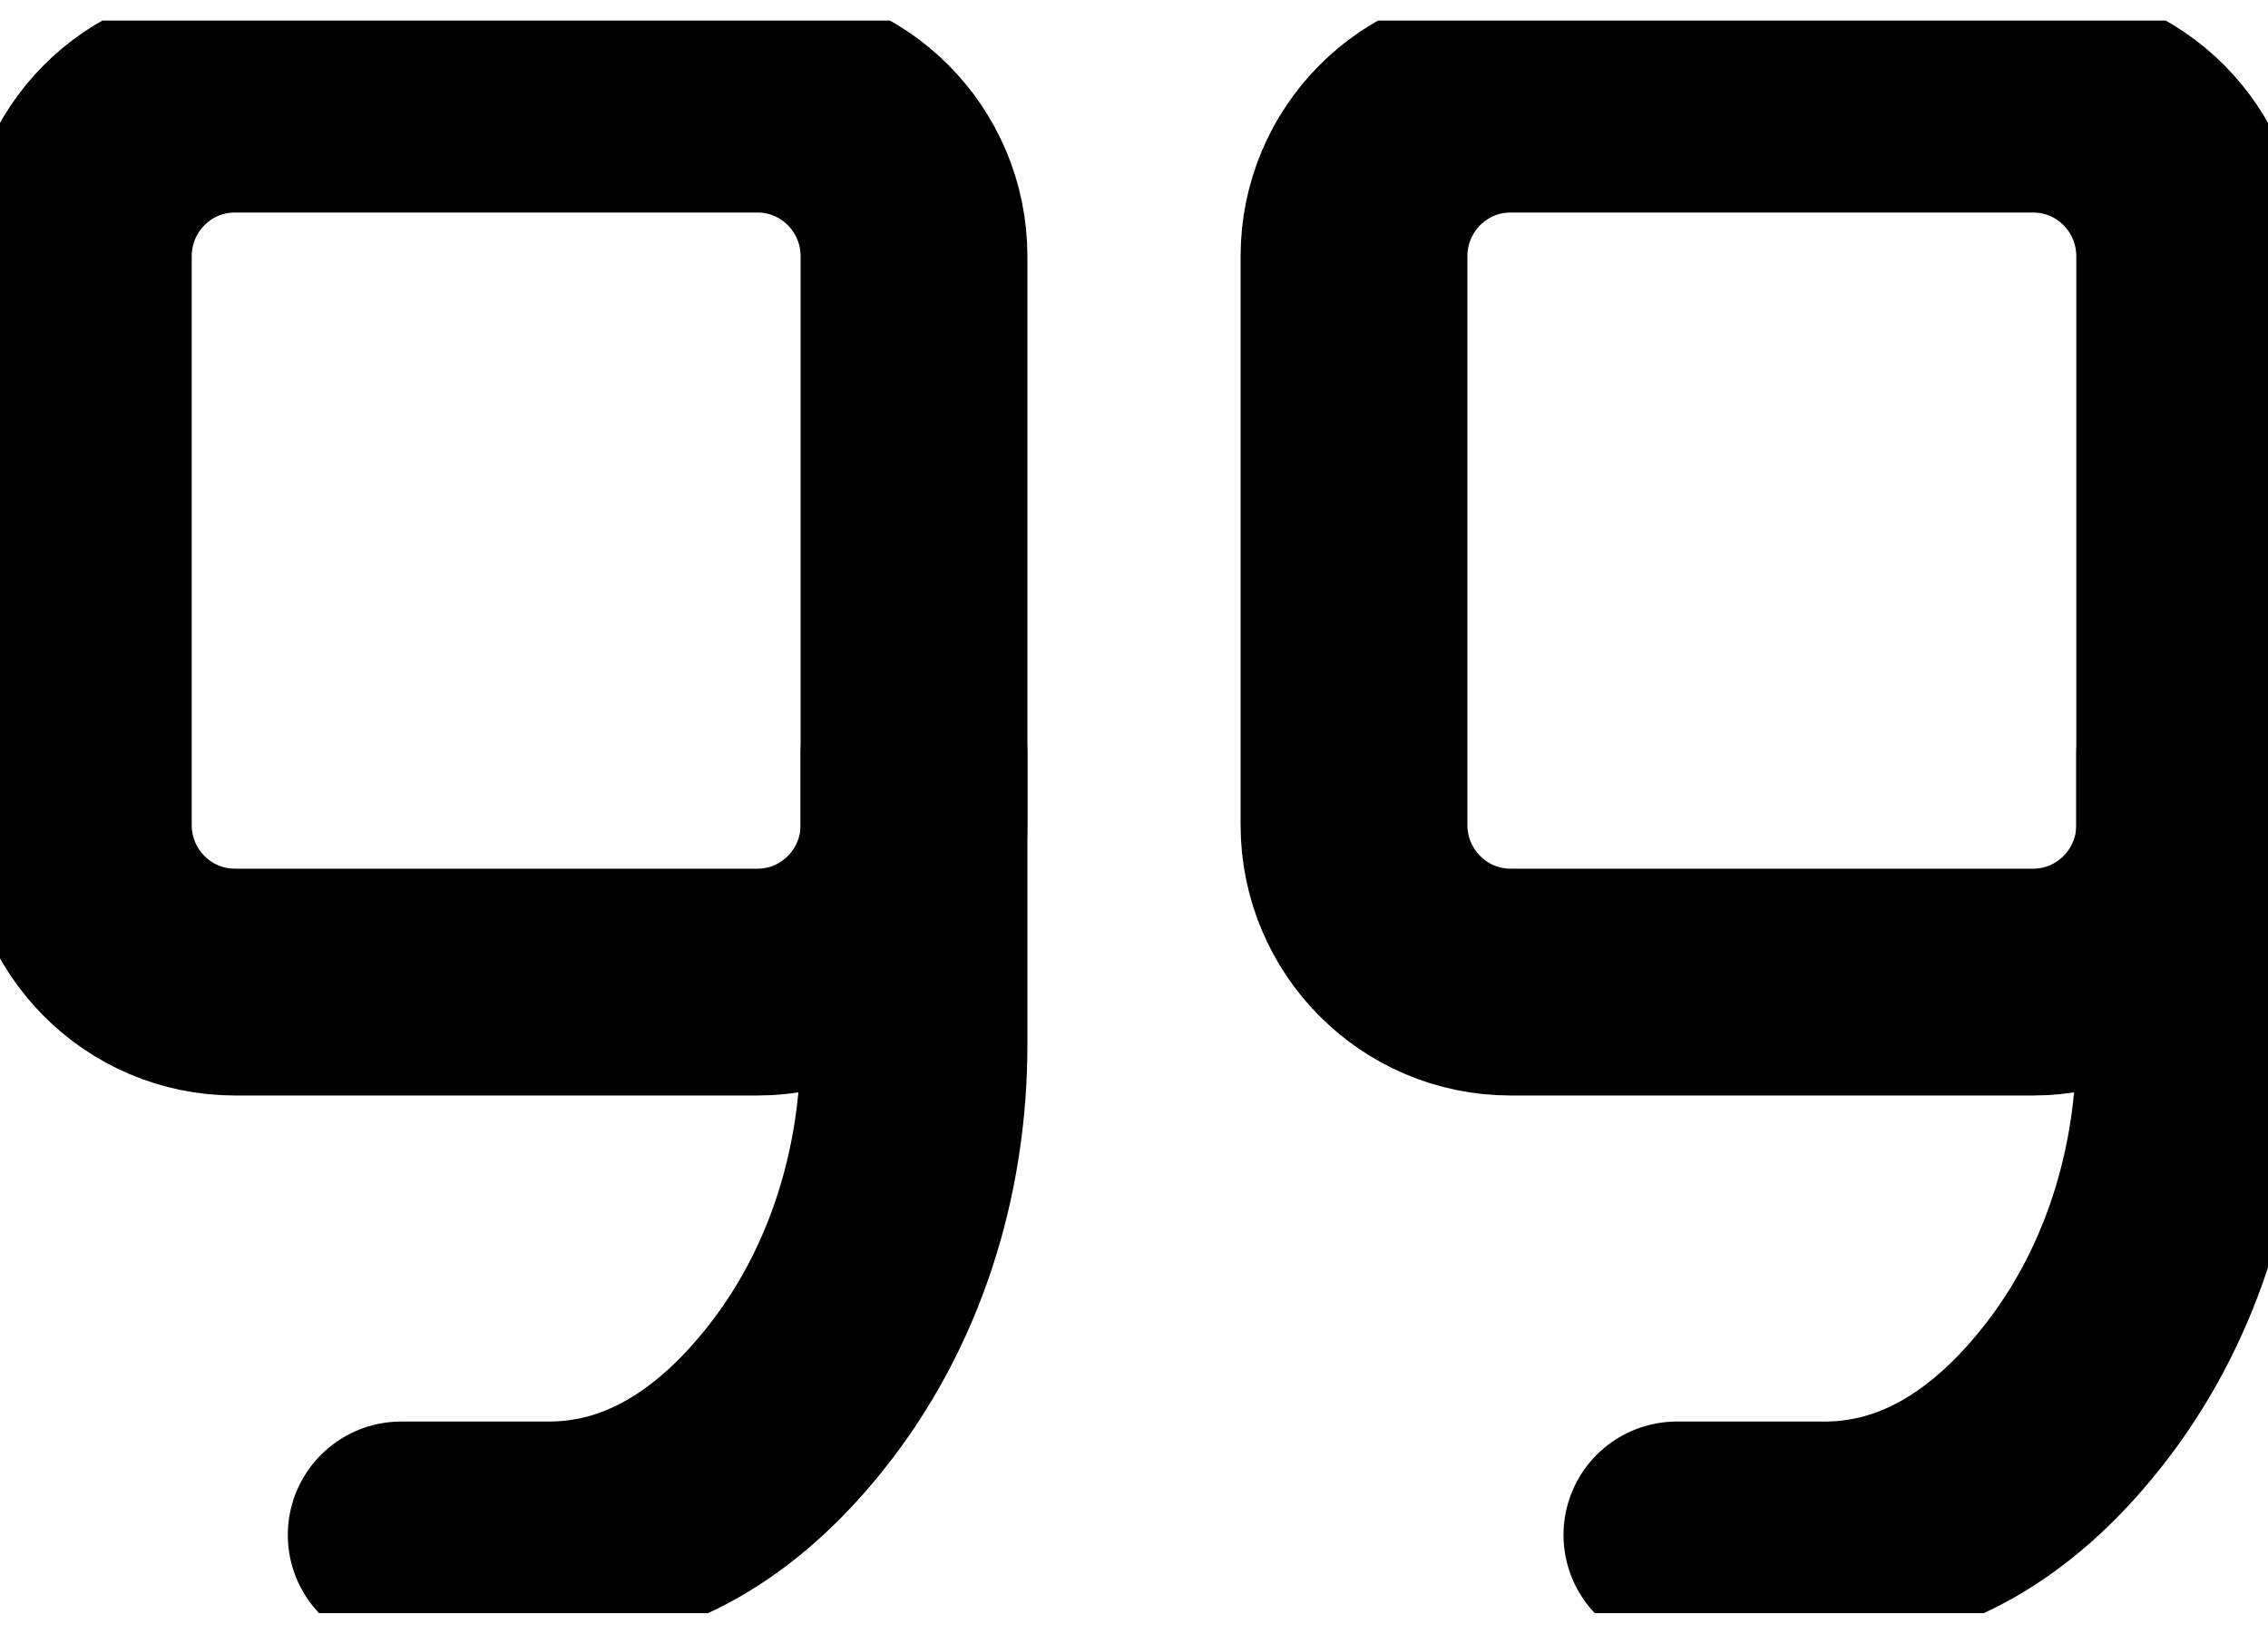 <?xml version="1.0" encoding="UTF-8"?> <svg xmlns="http://www.w3.org/2000/svg" width="40" height="29" viewBox="0 0 40 29" fill="none"><g clip-path="url(#clip0_175_842)"><path d="M13.359 1.748H4.142C2.617 1.748 1.381 2.989 1.381 4.52V14.547C1.381 16.078 2.617 17.319 4.142 17.319H13.359C14.884 17.319 16.12 16.078 16.12 14.547V4.52C16.12 2.989 14.884 1.748 13.359 1.748Z" stroke="black" stroke-width="4"></path><path d="M16.12 13.293V18.428C16.12 20.68 15.43 22.911 14.021 24.671C12.993 25.96 11.564 27.069 9.679 27.069H7.076" stroke="black" stroke-width="4" stroke-linecap="round" stroke-linejoin="round"></path><path d="M35.858 1.748H26.641C25.116 1.748 23.88 2.989 23.88 4.52V14.547C23.88 16.078 25.116 17.319 26.641 17.319H35.858C37.383 17.319 38.619 16.078 38.619 14.547V4.52C38.619 2.989 37.383 1.748 35.858 1.748Z" stroke="black" stroke-width="4"></path><path d="M38.619 13.293V18.428C38.619 20.68 37.929 22.911 36.52 24.671C35.492 25.96 34.063 27.069 32.178 27.069H29.575" stroke="black" stroke-width="4" stroke-linecap="round" stroke-linejoin="round"></path></g><defs><clipPath id="clip0_175_842"><rect width="40" height="28.085" fill="white" transform="translate(0 0.363)"></rect></clipPath></defs></svg> 